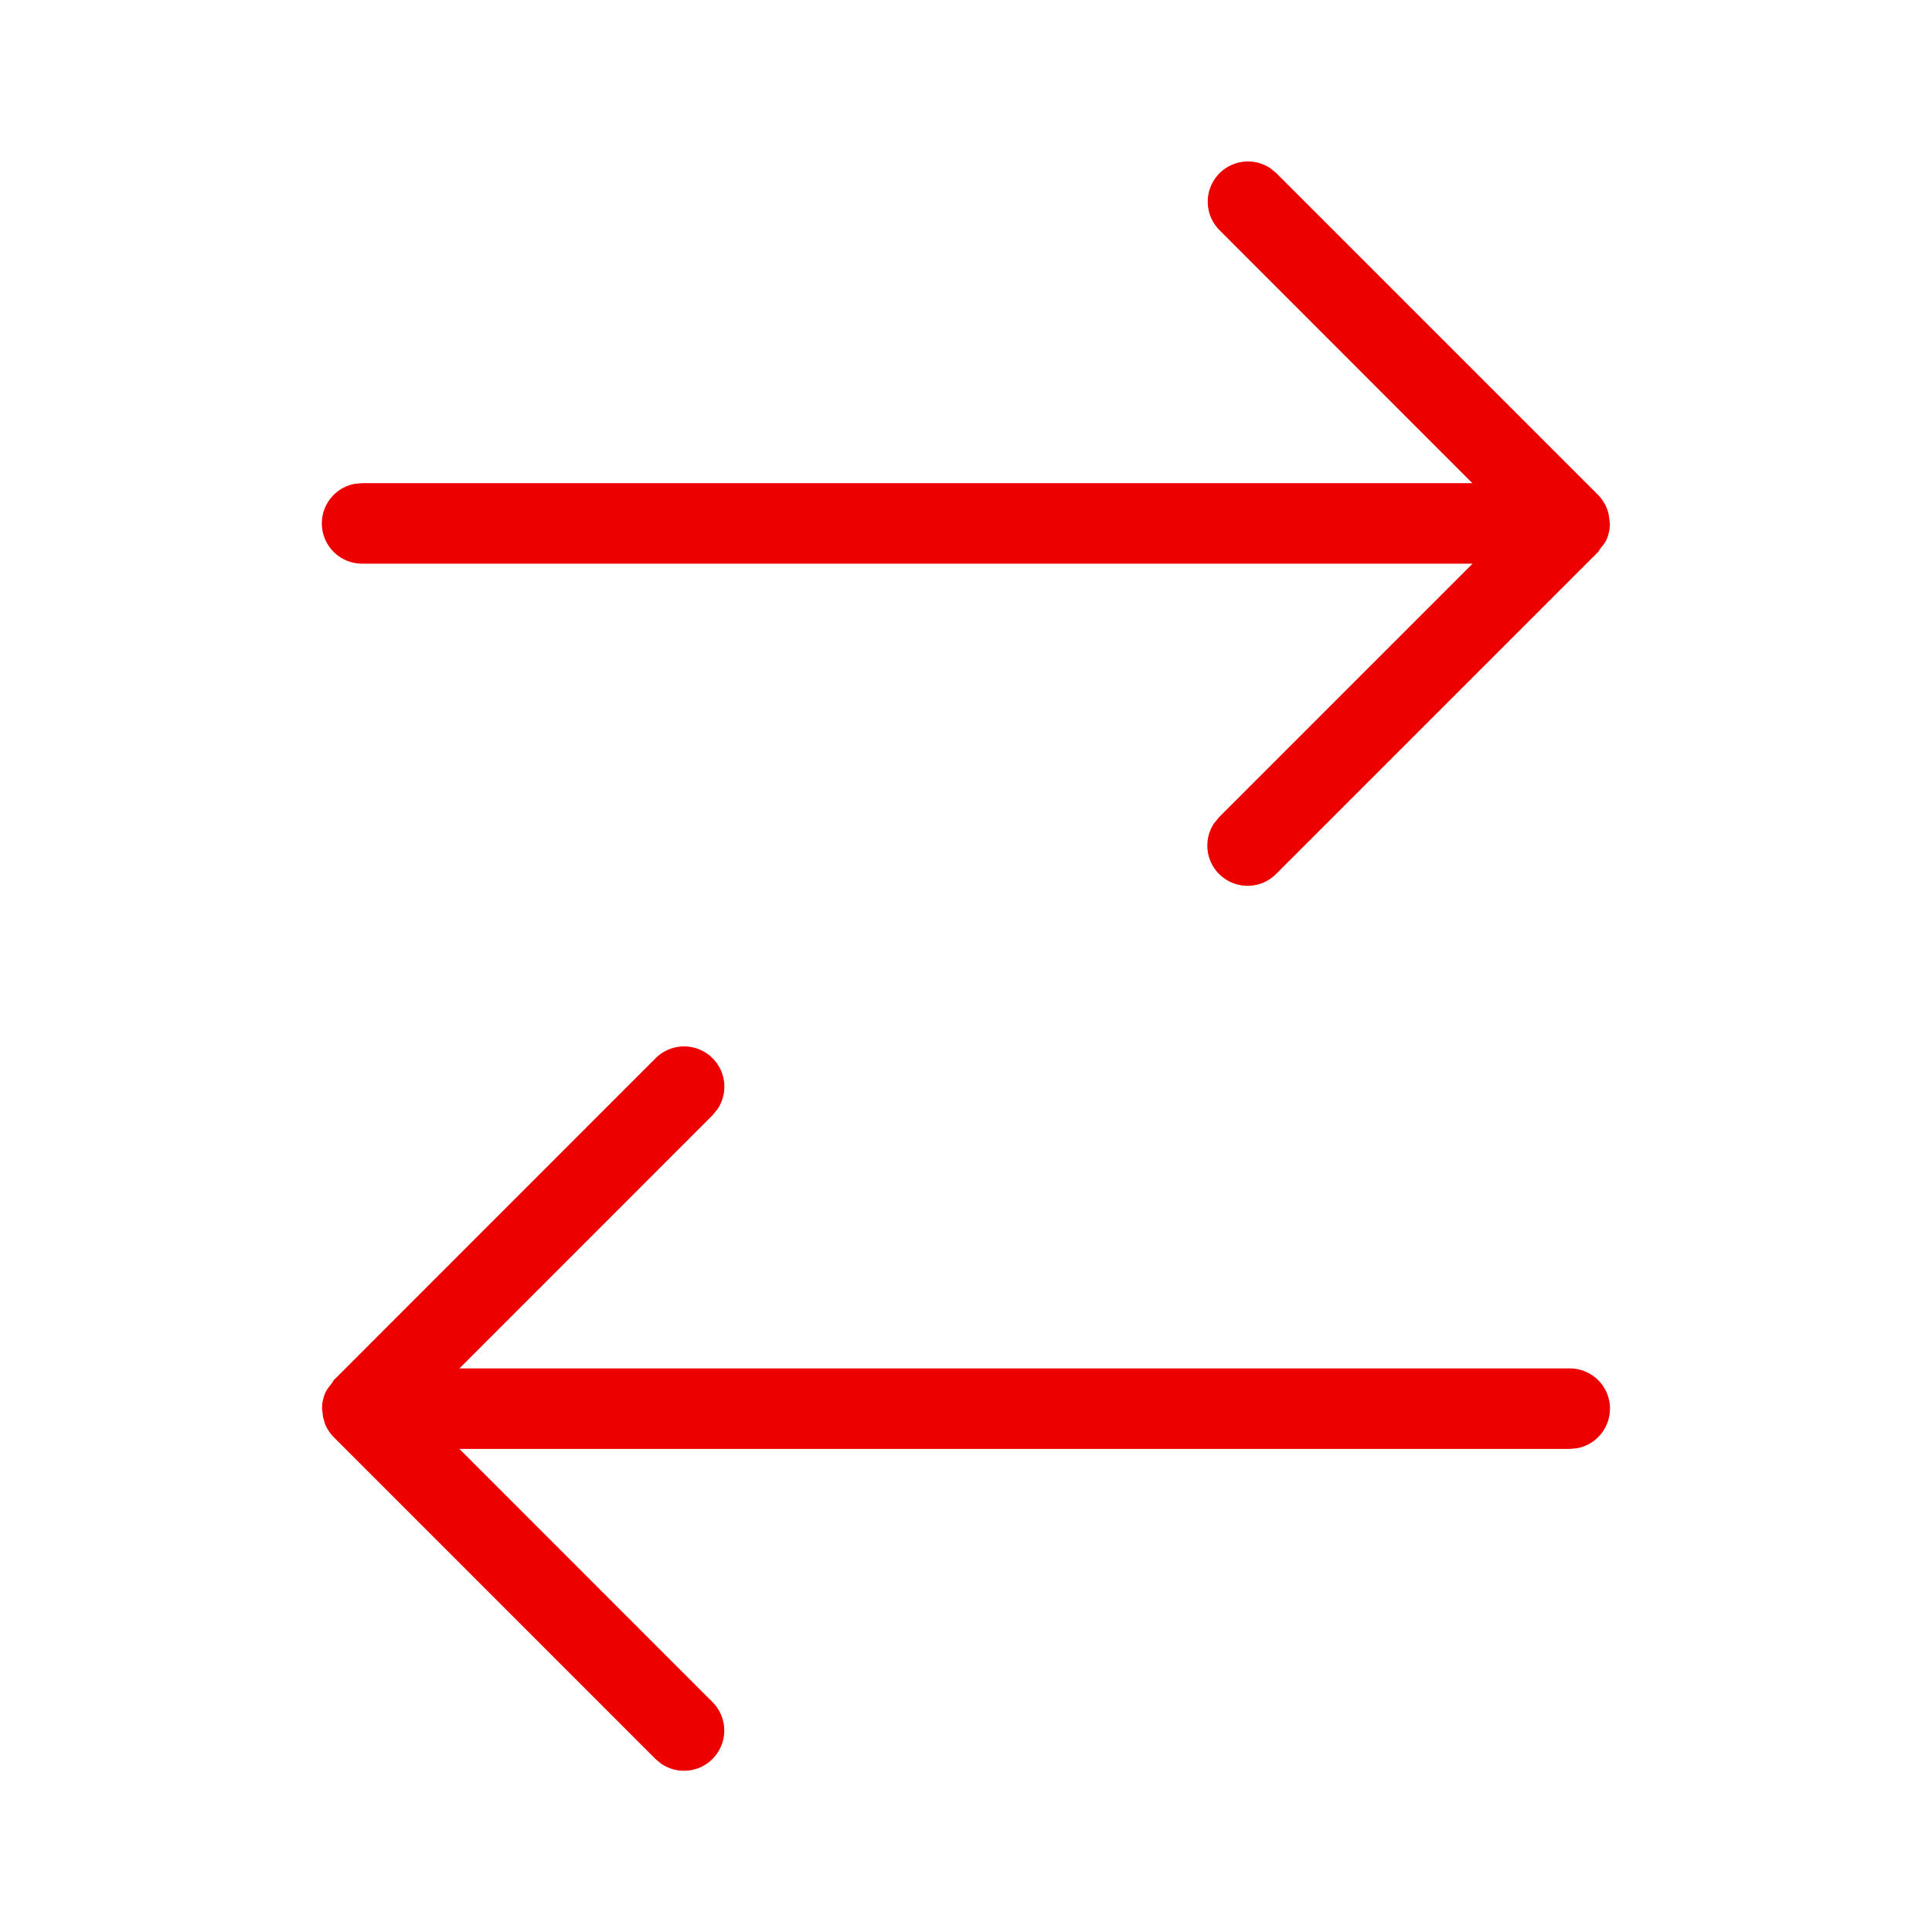 <svg xmlns="http://www.w3.org/2000/svg" xmlns:xlink="http://www.w3.org/1999/xlink" viewBox="0 0 24 24"><defs><path id="a" d="M19.999 6.502c0 .065-.013.13-.038.192-.018.044-.048.08-.077.115l-.031.047-4 4a.5.5 0 0 1-.772-.628l.065-.079 3.147-3.147H4.499a.5.5 0 0 1-.09-.992l.09-.008H18.29l-3.145-3.147a.5.5 0 0 1 .637-.764l.07.057 3.997 3.997a.508.508 0 0 1 .11.167c.015.035.024.071.029.108l.01.082zm0 10.997c0 .246-.177.45-.41.492l-.09.008H5.707l3.146 3.147a.5.5 0 0 1-.638.764l-.07-.057-3.996-3.997a.498.498 0 0 1-.111-.167l-.024-.08-.01-.082L4 17.499l.004-.066a.536.536 0 0 1 .035-.126c.018-.043.048-.08.077-.115l.03-.047 4-4.001a.5.5 0 0 1 .765.637l-.057.07-3.147 3.148h13.793a.5.5 0 0 1 .5.5z"/></defs><use fill="#EC0000" fill-rule="nonzero" xlink:href="#a"/></svg>